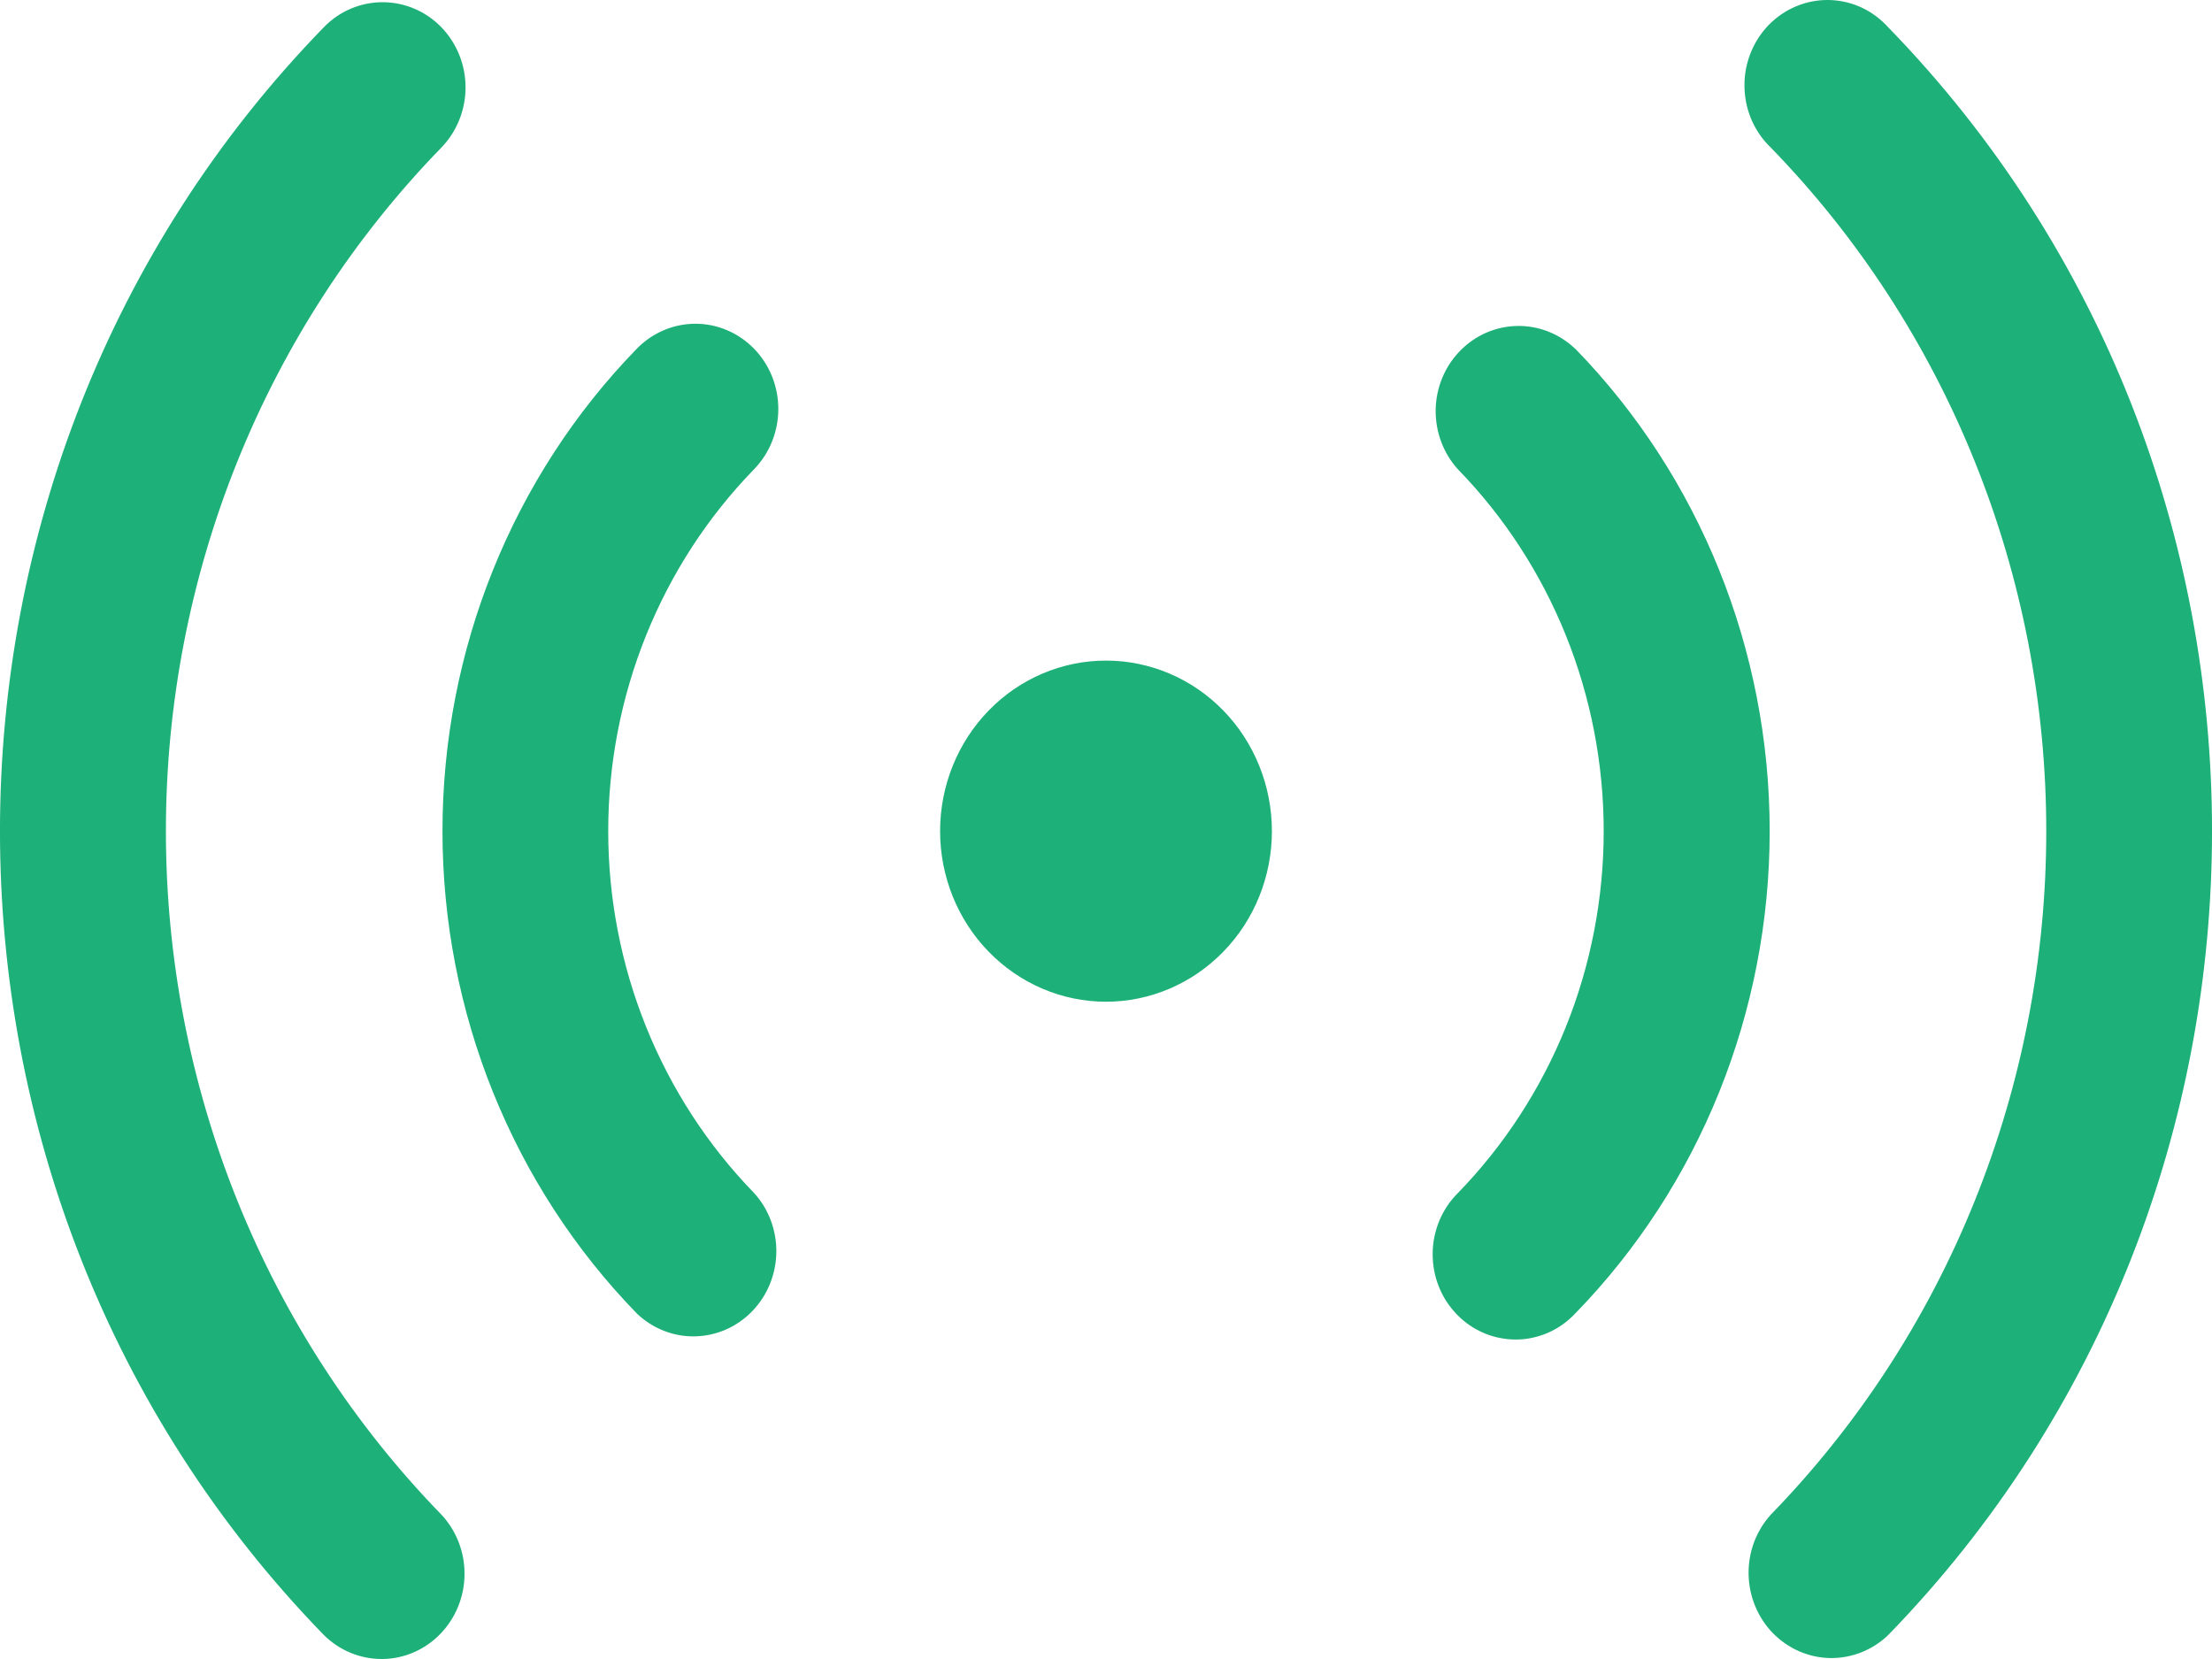 <svg width="28" height="21" viewBox="0 0 28 21" fill="none" xmlns="http://www.w3.org/2000/svg">
<path d="M5.586 0.344C5.782 0.546 5.893 0.82 5.893 1.106C5.893 1.392 5.782 1.667 5.586 1.869C4.481 3.005 3.604 4.354 3.006 5.838C2.408 7.323 2.1 8.913 2.1 10.52C2.1 12.127 2.408 13.718 3.006 15.202C3.604 16.686 4.481 18.035 5.586 19.171C5.777 19.375 5.883 19.647 5.88 19.93C5.878 20.213 5.767 20.484 5.572 20.684C5.378 20.884 5.114 20.998 4.839 21C4.563 21.002 4.298 20.893 4.1 20.697C-1.367 15.076 -1.367 5.964 4.1 0.344C4.297 0.141 4.564 0.028 4.842 0.028C5.121 0.028 5.389 0.141 5.586 0.344ZM23.9 0.344C29.367 5.964 29.367 15.076 23.9 20.698C23.701 20.889 23.437 20.992 23.165 20.988C22.893 20.983 22.634 20.869 22.441 20.672C22.249 20.474 22.139 20.207 22.134 19.927C22.129 19.648 22.23 19.377 22.416 19.172C23.521 18.036 24.398 16.688 24.996 15.203C25.594 13.719 25.902 12.128 25.902 10.521C25.902 8.914 25.594 7.323 24.996 5.839C24.398 4.354 23.521 3.005 22.416 1.869C22.312 1.77 22.23 1.651 22.172 1.519C22.115 1.386 22.084 1.243 22.082 1.099C22.079 0.954 22.105 0.81 22.158 0.675C22.211 0.541 22.289 0.419 22.389 0.316C22.489 0.214 22.607 0.133 22.738 0.079C22.869 0.024 23.009 -0.002 23.15 0C23.291 0.003 23.43 0.034 23.559 0.093C23.688 0.152 23.803 0.238 23.9 0.344ZM9.545 4.414C9.742 4.616 9.852 4.891 9.852 5.177C9.852 5.463 9.742 5.737 9.545 5.94C8.96 6.541 8.496 7.255 8.179 8.041C7.862 8.827 7.699 9.669 7.699 10.52C7.699 11.371 7.862 12.213 8.179 12.999C8.496 13.785 8.96 14.499 9.545 15.101C9.731 15.305 9.832 15.576 9.827 15.856C9.822 16.135 9.712 16.402 9.519 16.6C9.327 16.798 9.067 16.911 8.795 16.916C8.523 16.921 8.26 16.817 8.061 16.626C6.486 15.007 5.601 12.81 5.601 10.52C5.601 8.23 6.486 6.033 8.061 4.414C8.258 4.212 8.525 4.098 8.803 4.098C9.081 4.098 9.348 4.212 9.545 4.414ZM19.94 4.414C21.516 6.033 22.401 8.23 22.401 10.52C22.401 12.81 21.516 15.007 19.94 16.626C19.843 16.729 19.728 16.812 19.6 16.868C19.471 16.925 19.334 16.955 19.194 16.956C19.055 16.957 18.917 16.93 18.788 16.876C18.659 16.822 18.541 16.742 18.443 16.64C18.344 16.539 18.266 16.419 18.213 16.286C18.16 16.153 18.134 16.011 18.135 15.868C18.136 15.725 18.165 15.583 18.22 15.451C18.275 15.319 18.355 15.2 18.455 15.101C19.04 14.499 19.504 13.785 19.821 12.999C20.137 12.214 20.3 11.371 20.3 10.521C20.3 9.67 20.137 8.828 19.821 8.042C19.504 7.256 19.04 6.542 18.455 5.941C18.269 5.736 18.169 5.466 18.173 5.186C18.178 4.906 18.288 4.64 18.481 4.442C18.673 4.244 18.933 4.131 19.205 4.126C19.477 4.121 19.74 4.225 19.939 4.415L19.94 4.414ZM14 8.362C14.557 8.362 15.091 8.589 15.485 8.994C15.879 9.399 16.1 9.948 16.1 10.521C16.1 11.093 15.879 11.643 15.485 12.047C15.091 12.452 14.557 12.68 14 12.68C13.443 12.68 12.909 12.452 12.515 12.047C12.121 11.643 11.9 11.093 11.9 10.521C11.9 9.948 12.121 9.399 12.515 8.994C12.909 8.589 13.443 8.362 14 8.362Z" fill="#1DB079"/>
</svg>
